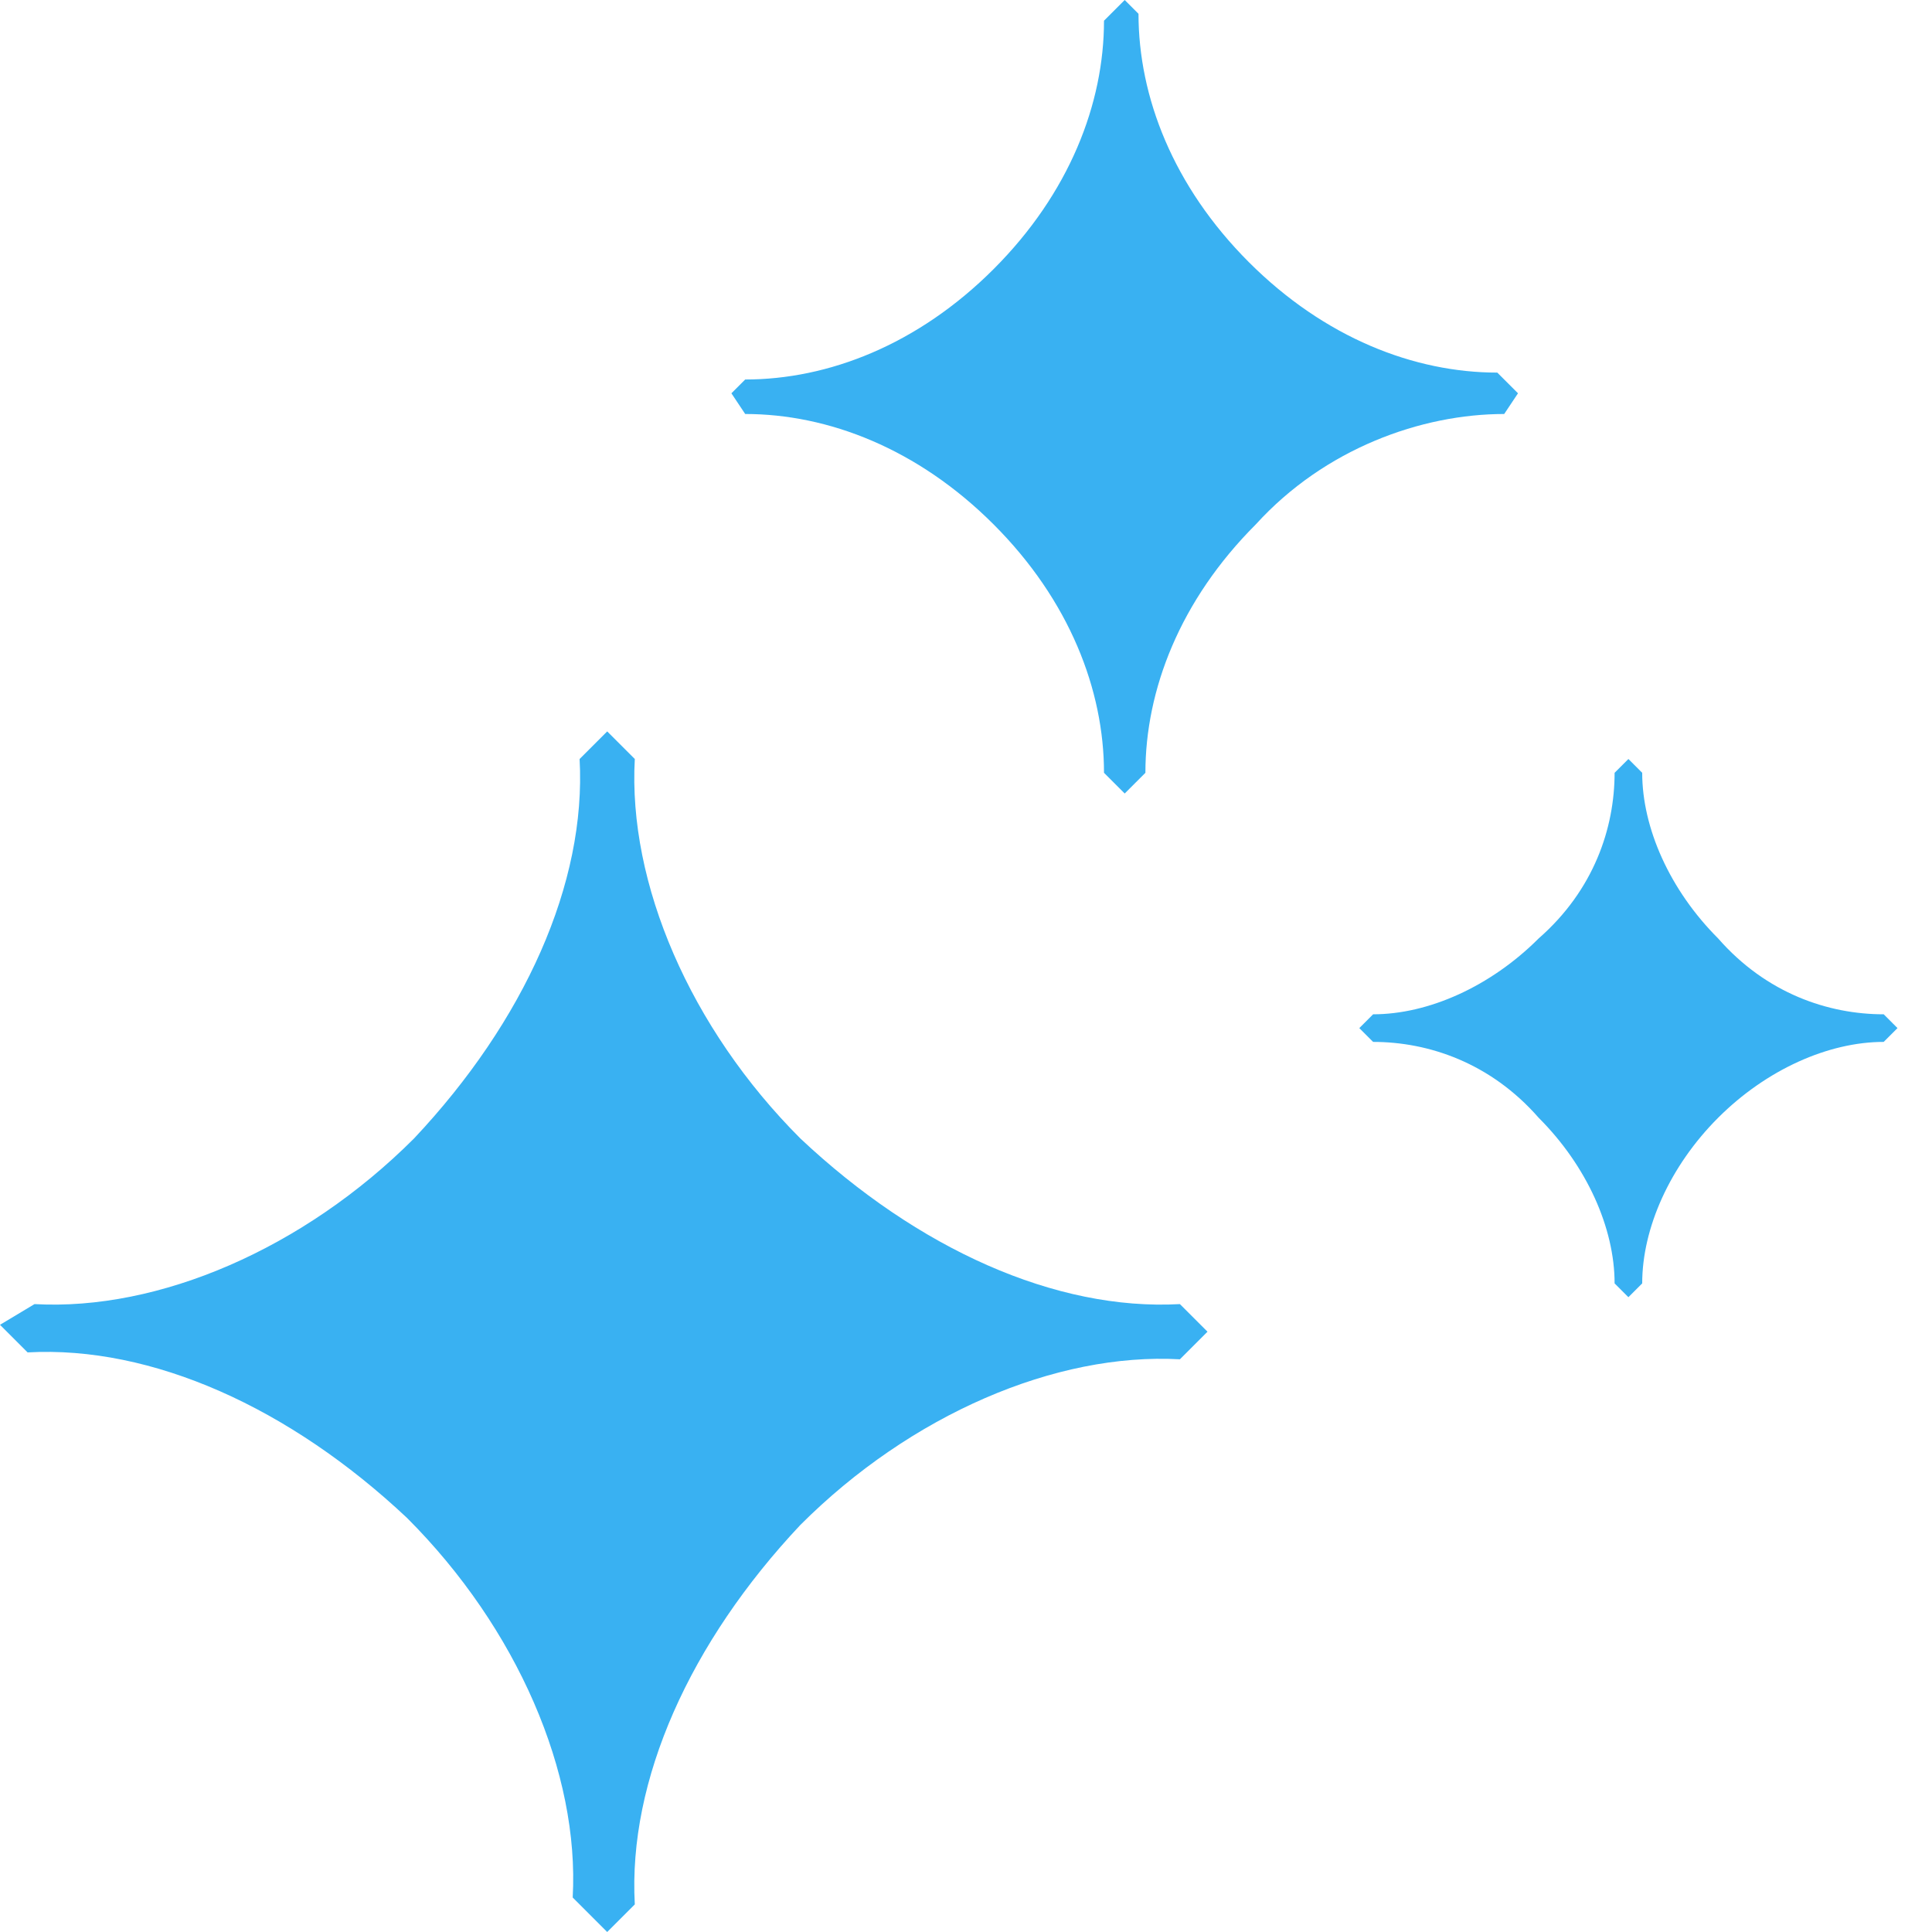 <svg width="28" height="28" viewBox="0 0 28 28" fill="none" xmlns="http://www.w3.org/2000/svg">
<path fill-rule="evenodd" clip-rule="evenodd" d="M0 19.2L0.4 19.6C2.2 19.5 4.2 20.4 5.9 22C7.5 23.6 8.4 25.7 8.3 27.5L8.8 28L9.2 27.6C9.1 25.8 10 23.8 11.6 22.1C13.2 20.5 15.3 19.6 17.1 19.7L17.5 19.3L17.1 18.9C15.3 19 13.3 18.1 11.6 16.5C10 14.9 9.1 12.8 9.2 11L8.8 10.6L8.4 11C8.5 12.8 7.6 14.8 6 16.5C4.4 18.1 2.3 19 0.5 18.9L0 19.2ZM10.6 5.7L10.8 6C12 6 13.3 6.5 14.4 7.6C15.5 8.7 16 10 16 11.2L16.3 11.5L16.6 11.2C16.6 10 17.1 8.7 18.2 7.6C19.2 6.5 20.6 6 21.8 6L22 5.7L21.7 5.4C20.5 5.4 19.2 4.9 18.1 3.8C17 2.7 16.5 1.4 16.5 0.2L16.3 0L16 0.3C16 1.5 15.5 2.8 14.4 3.9C13.3 5 12 5.5 10.8 5.5L10.6 5.7ZM19.7 14.9L19.9 15.1C20.7 15.1 21.6 15.4 22.3 16.2C23 16.9 23.4 17.8 23.4 18.6L23.6 18.8L23.8 18.6C23.8 17.8 24.2 16.9 24.9 16.2C25.6 15.5 26.5 15.1 27.3 15.1L27.5 14.9L27.3 14.7C26.5 14.7 25.6 14.4 24.9 13.6C24.2 12.9 23.8 12 23.8 11.2L23.6 11L23.4 11.2C23.4 12 23.1 12.9 22.3 13.6C21.6 14.3 20.7 14.7 19.9 14.7L19.7 14.9Z" fill="#39B1F2"/>
</svg>
